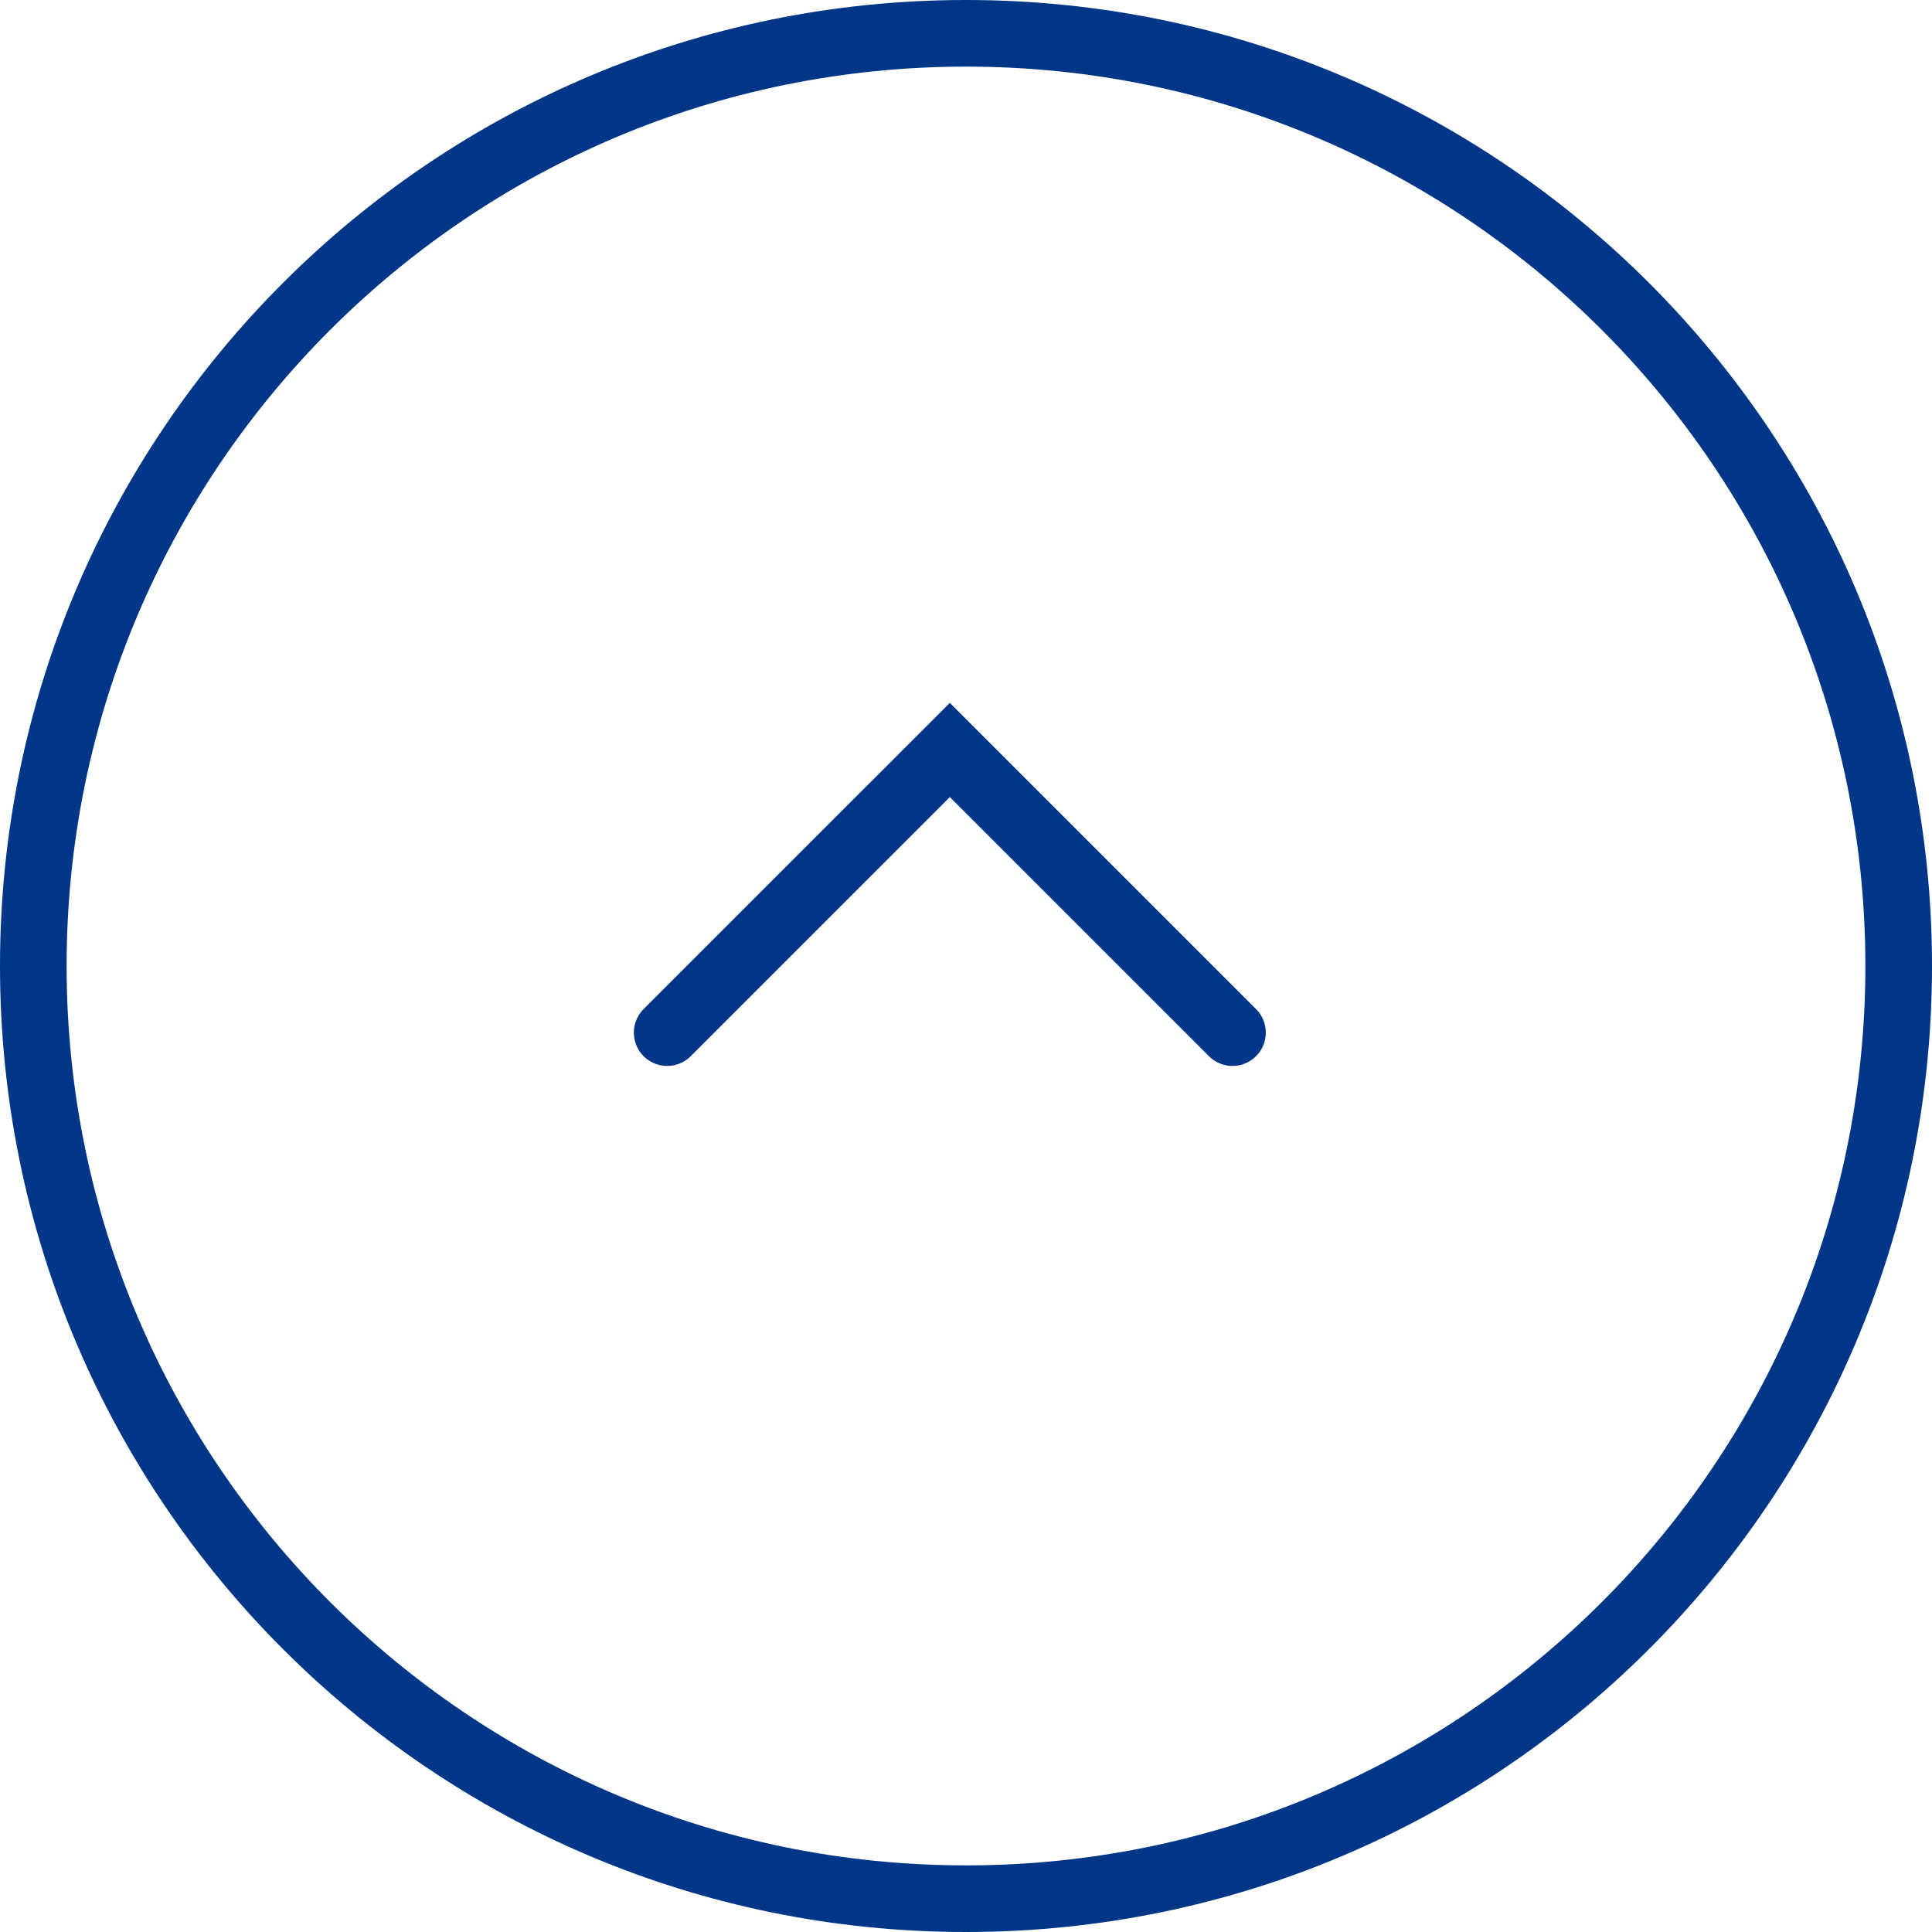 <svg width="58" height="58" viewBox="0 0 58 58" fill="none" xmlns="http://www.w3.org/2000/svg">
<path fill-rule="evenodd" clip-rule="evenodd" d="M29 56C43.912 56 56 43.912 56 29C56 14.088 43.912 2 29 2C14.088 2 2 14.088 2 29C2 43.912 14.088 56 29 56ZM29 58C45.016 58 58 45.016 58 29C58 12.984 45.016 3.93545e-06 29 2.53526e-06C12.984 1.13507e-06 -1.13507e-06 12.984 -2.53526e-06 29C-3.93545e-06 45.016 12.984 58 29 58Z" fill="#003687"/>
<path d="M37 31L28.515 22.515L20.029 31" stroke="#003687" stroke-width="2" stroke-linecap="round"/>
</svg>
